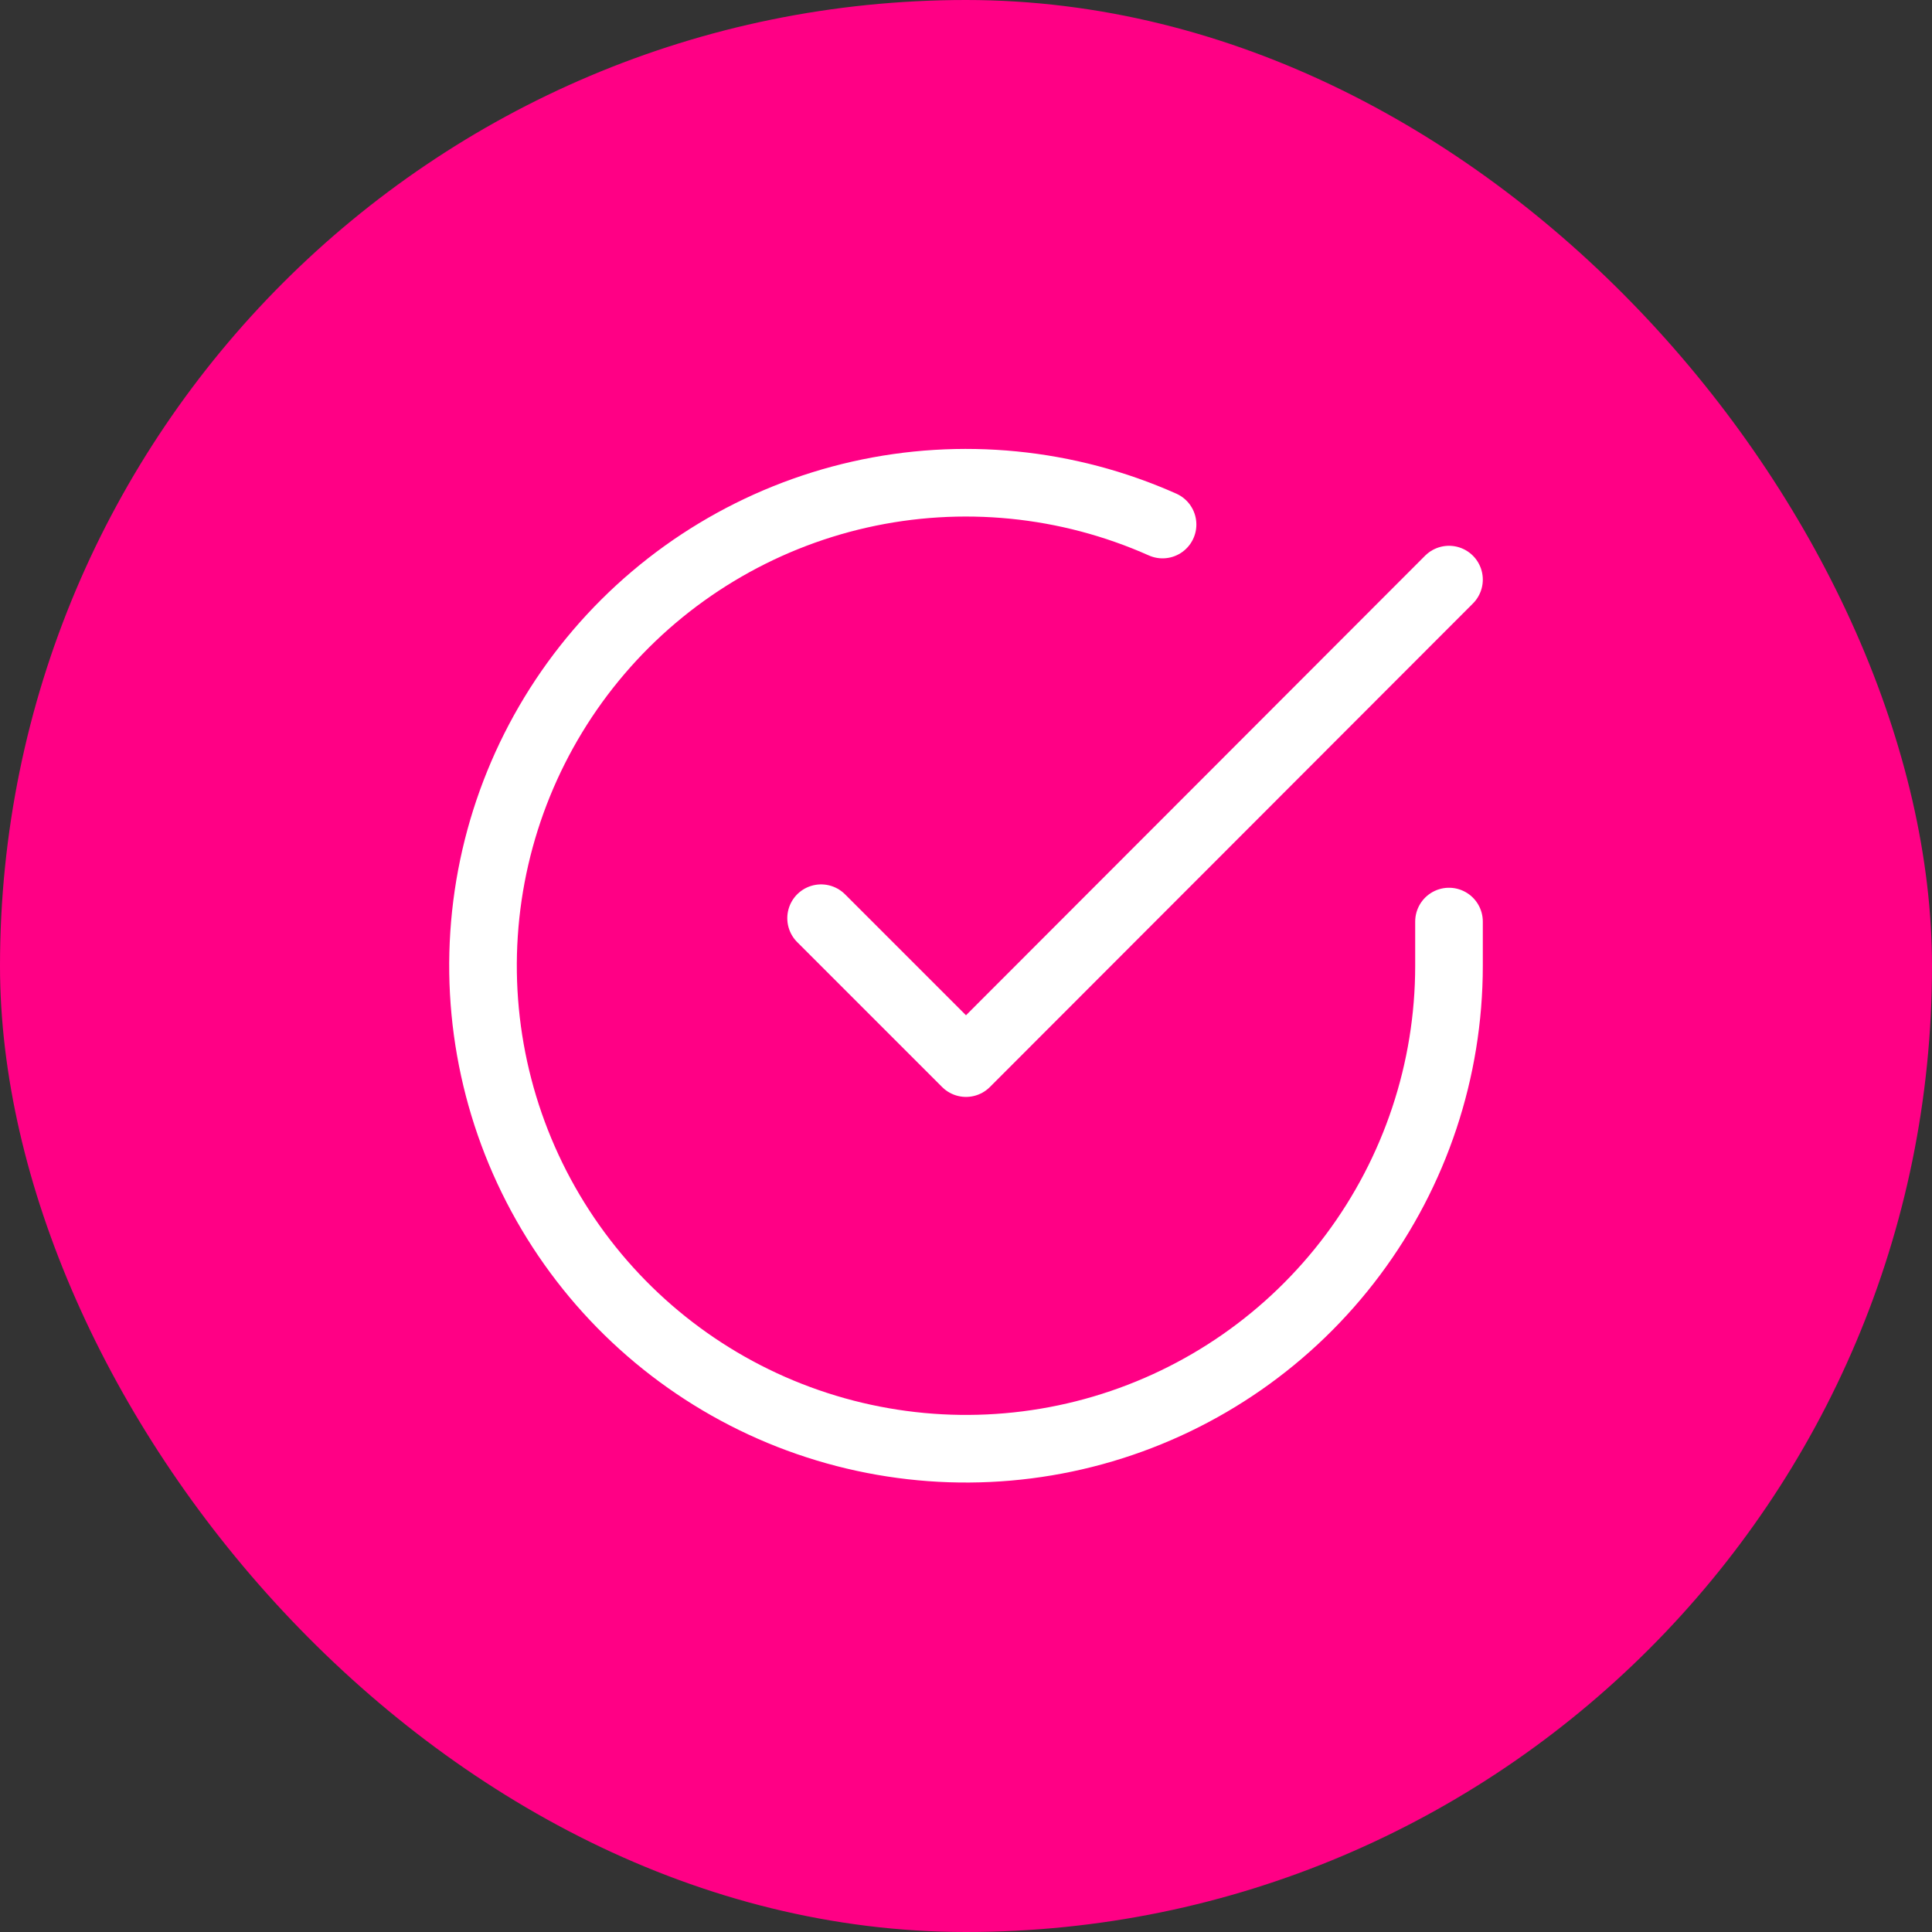 <svg width="46" height="46" viewBox="0 0 46 46" fill="none" xmlns="http://www.w3.org/2000/svg">
<rect x="0" y="0" width="46" height="46" fill="#333333" stroke="none"/>
<rect width="46" height="46" rx="23" fill="#FF0085"/>
<path d="M34.5 21.942V23C34.499 25.48 33.696 27.893 32.211 29.879C30.726 31.866 28.639 33.319 26.261 34.022C23.883 34.725 21.341 34.64 19.015 33.781C16.688 32.922 14.702 31.333 13.353 29.253C12.003 27.172 11.362 24.712 11.525 22.237C11.688 19.762 12.647 17.407 14.258 15.522C15.869 13.637 18.047 12.323 20.466 11.776C22.884 11.23 25.415 11.48 27.68 12.489" stroke="white" stroke-width="1.61" stroke-linecap="round" stroke-linejoin="round"/>
<path d="M34.5 13.8L23 25.312L19.55 21.862" stroke="white" stroke-width="1.61" stroke-linecap="round" stroke-linejoin="round"/>
</svg>
